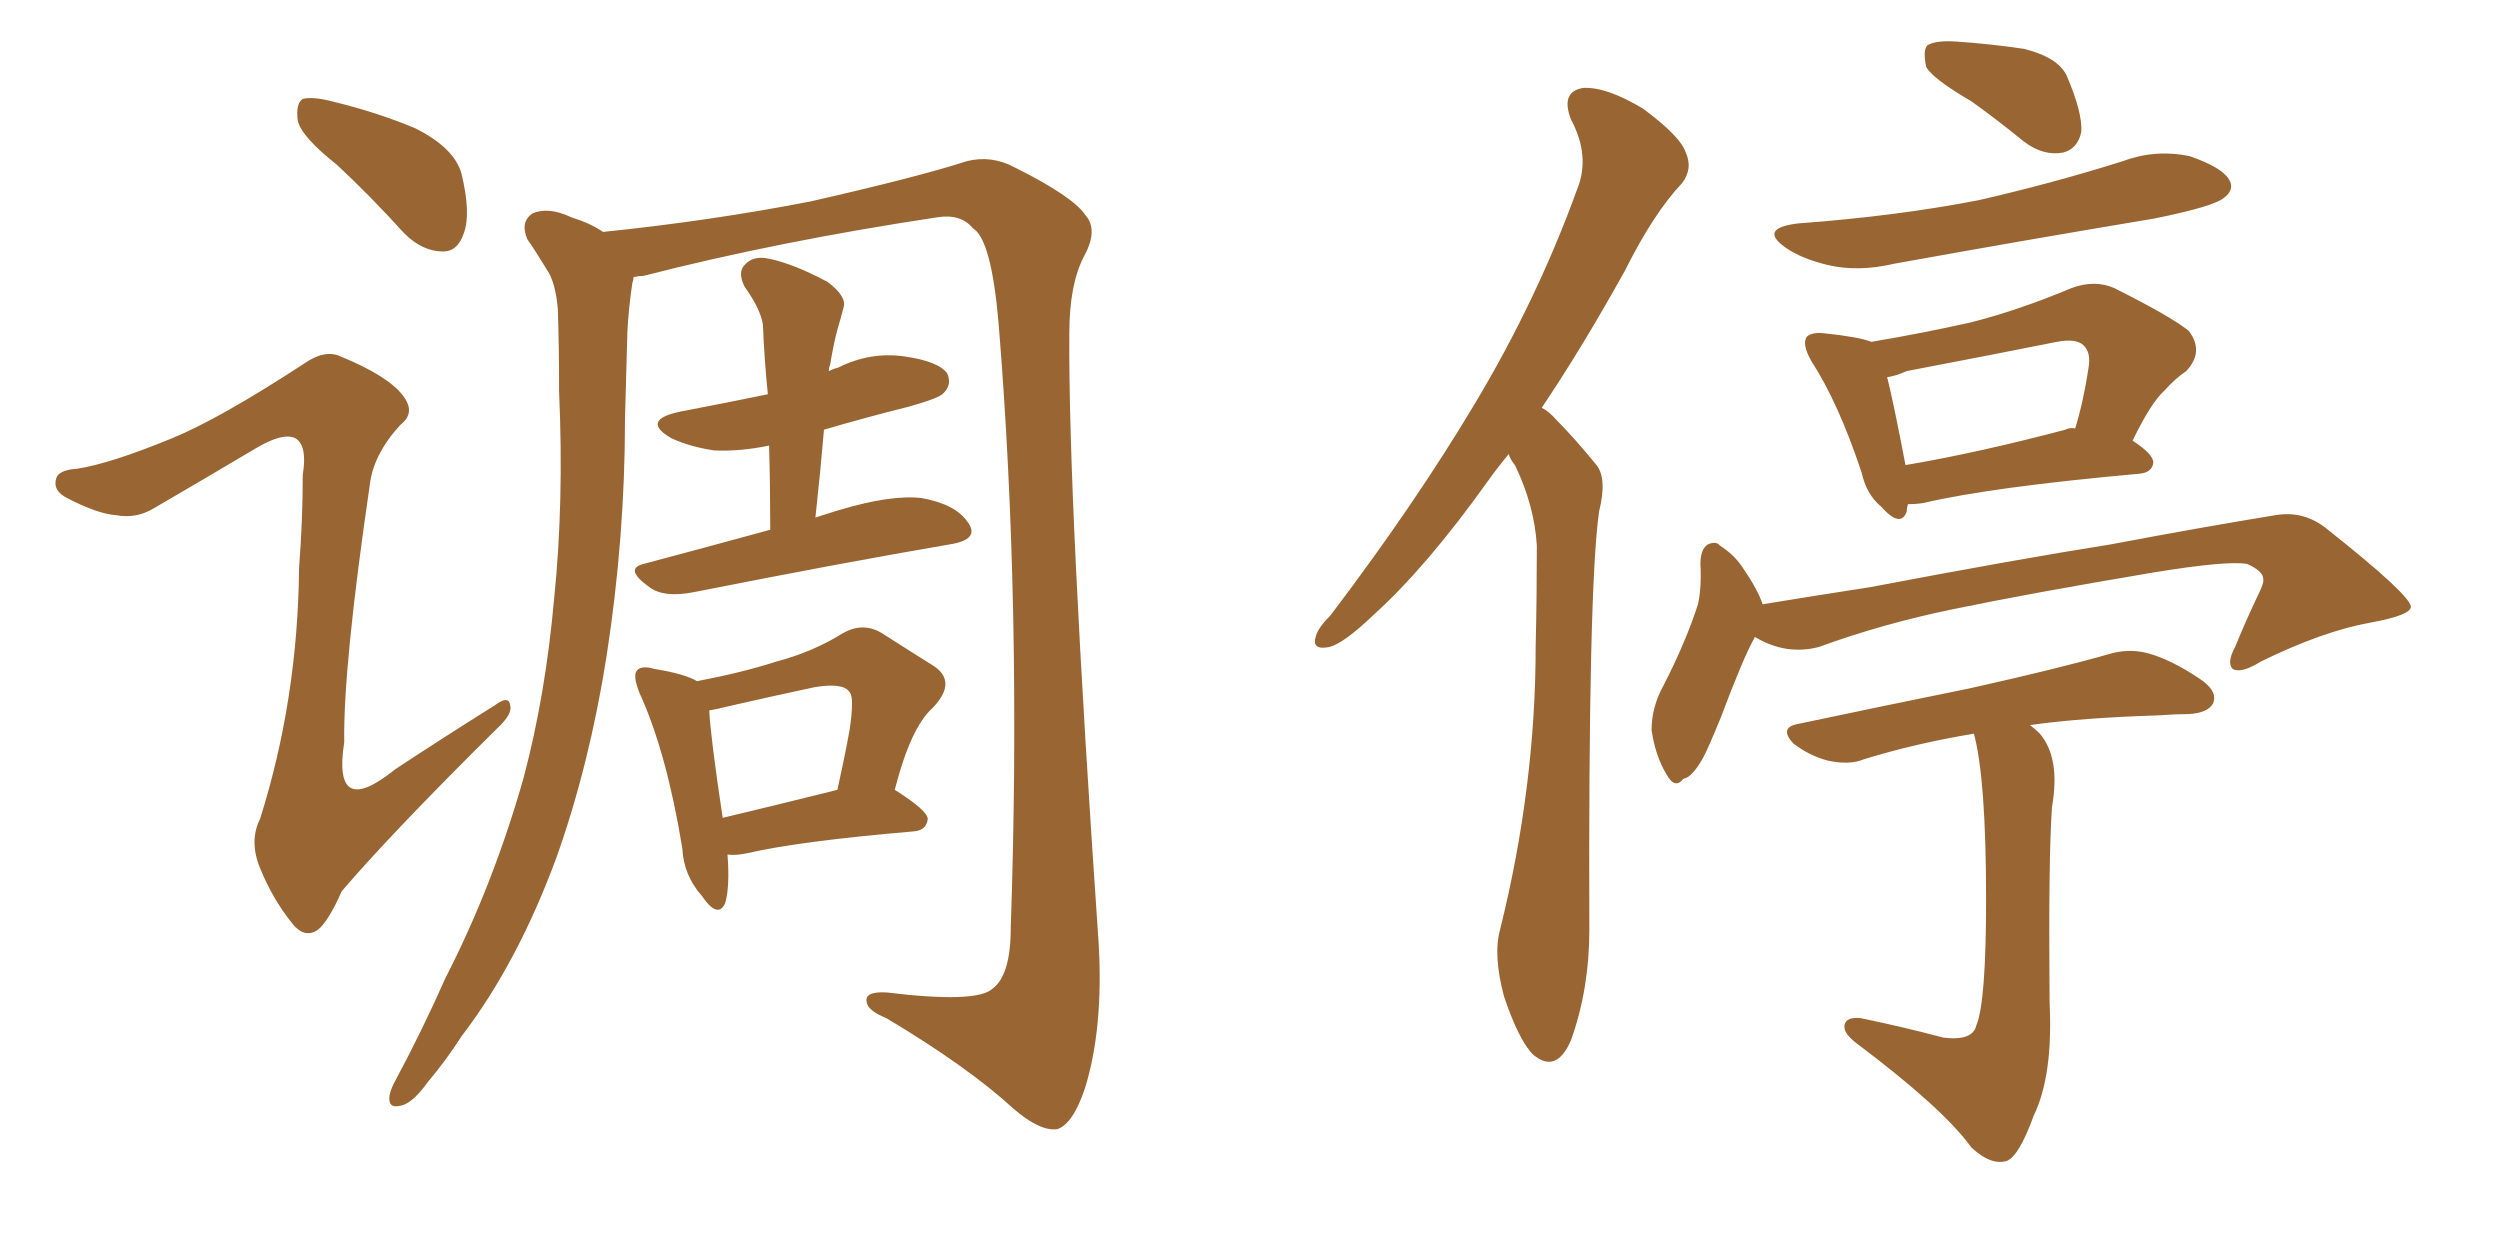 <svg xmlns="http://www.w3.org/2000/svg" xmlns:xlink="http://www.w3.org/1999/xlink" width="300" height="150"><path fill="#996633" padding="10" d="M40.43 19.78L40.43 19.78Q36.18 16.41 35.74 14.50L35.74 14.50Q35.45 12.45 36.33 11.87L36.33 11.87Q37.50 11.57 39.84 12.16L39.84 12.16Q45.26 13.48 49.80 15.38L49.80 15.38Q54.49 17.72 55.37 20.80L55.37 20.80Q56.54 25.63 55.66 27.98L55.66 27.98Q54.93 30.18 53.17 30.18L53.17 30.18Q50.68 30.18 48.49 27.98L48.49 27.98Q44.38 23.44 40.43 19.78ZM20.65 52.59L20.65 52.59Q26.37 50.24 36.47 43.65L36.47 43.65Q38.96 41.89 40.87 42.77L40.87 42.77Q46.58 45.12 48.34 47.46L48.34 47.46Q49.95 49.51 48.05 50.98L48.05 50.98Q44.82 54.49 44.38 58.15L44.38 58.15Q41.16 80.13 41.31 89.06L41.31 89.06Q39.84 98.44 47.46 92.29L47.46 92.29Q53.47 88.33 59.33 84.67L59.33 84.67Q61.08 83.35 61.23 84.67L61.23 84.67Q61.52 85.69 59.62 87.45L59.62 87.45Q47.17 99.76 41.02 106.93L41.02 106.93Q39.40 110.60 38.09 111.62L38.09 111.62Q36.47 112.65 35.01 110.74L35.01 110.74Q32.67 107.81 31.20 104.15L31.20 104.15Q29.88 100.93 31.20 98.29L31.20 98.29Q35.74 83.94 35.89 68.12L35.89 68.12Q36.33 62.40 36.33 56.98L36.33 56.98Q36.91 53.47 35.45 52.59L35.45 52.59Q33.98 51.86 30.76 53.76L30.76 53.76Q24.61 57.42 18.31 61.08L18.31 61.08Q16.26 62.26 13.92 61.82L13.92 61.82Q11.72 61.67 8.06 59.77L8.06 59.77Q6.30 58.89 6.74 57.42L6.74 57.42Q7.03 56.40 9.23 56.25L9.23 56.25Q13.18 55.66 20.65 52.59ZM76.03 33.25L76.03 33.25Q76.03 33.54 75.88 33.98L75.88 33.98Q75.44 36.91 75.29 39.70L75.29 39.70Q75.15 44.82 75 50.24L75 50.24Q75 64.45 72.80 78.66L72.80 78.66Q70.75 91.70 66.80 102.83L66.80 102.83Q62.11 115.58 55.37 124.37L55.37 124.37Q53.61 127.15 51.27 129.93L51.27 129.93Q49.37 132.57 47.90 132.71L47.90 132.71Q46.58 133.01 46.73 131.54L46.73 131.54Q46.88 130.66 47.46 129.64L47.46 129.64Q50.68 123.63 53.47 117.33L53.47 117.33Q59.18 106.20 62.84 93.31L62.84 93.31Q65.48 83.35 66.50 71.78L66.50 71.78Q67.68 60.21 67.09 47.02L67.09 47.02Q67.09 41.60 66.94 37.06L66.94 37.06Q66.65 33.84 65.63 32.37L65.63 32.37Q64.31 30.18 63.28 28.71L63.28 28.71Q62.40 26.66 63.87 25.63L63.87 25.63Q65.77 24.76 68.55 26.07L68.55 26.07Q70.90 26.81 72.36 27.83L72.36 27.83Q85.25 26.51 97.27 24.17L97.27 24.17Q110.16 21.24 116.02 19.34L116.02 19.34Q118.95 18.60 121.73 20.07L121.73 20.07Q128.76 23.58 130.22 25.78L130.22 25.78Q131.84 27.54 130.08 30.76L130.08 30.76Q128.32 34.13 128.32 39.99L128.32 39.99Q128.17 59.91 131.84 113.23L131.84 113.23Q132.42 123.34 130.22 130.52L130.22 130.52Q128.76 134.91 126.86 135.50L126.86 135.50Q124.80 135.79 121.58 133.01L121.58 133.01Q116.16 128.03 106.35 122.17L106.35 122.17Q104.15 121.29 104.00 120.26L104.00 120.26Q103.71 118.95 106.35 119.09L106.35 119.09Q117.19 120.41 119.09 118.65L119.09 118.65Q121.29 117.04 121.29 111.33L121.29 111.33Q122.61 72.66 119.82 38.67L119.82 38.67Q118.95 28.71 116.75 27.39L116.75 27.39Q115.28 25.63 112.50 26.07L112.50 26.07Q93.16 29.00 77.20 33.11L77.20 33.11Q76.61 33.11 76.03 33.25ZM92.43 63.57L92.43 63.57Q92.43 58.30 92.29 53.47L92.29 53.47Q88.77 54.20 85.69 54.05L85.69 54.05Q82.76 53.61 80.57 52.59L80.57 52.59Q76.76 50.39 81.74 49.37L81.74 49.37Q87.16 48.34 92.14 47.31L92.14 47.31Q91.70 42.92 91.55 38.96L91.55 38.96Q91.26 37.06 89.36 34.42L89.36 34.42Q88.48 32.67 89.36 31.79L89.36 31.79Q90.38 30.62 92.29 31.05L92.29 31.05Q95.21 31.64 99.32 33.84L99.32 33.84Q101.66 35.60 101.22 36.91L101.22 36.91Q100.93 38.09 100.49 39.55L100.49 39.55Q100.05 41.16 99.61 43.80L99.61 43.80Q99.46 44.09 99.46 44.53L99.46 44.53Q100.05 44.24 100.63 44.09L100.63 44.09Q104.44 42.19 108.54 42.77L108.54 42.77Q112.65 43.36 113.67 44.82L113.67 44.82Q114.26 46.14 113.23 47.17L113.23 47.17Q112.79 47.75 109.13 48.78L109.13 48.78Q103.86 50.10 98.88 51.56L98.88 51.56Q98.44 56.69 97.85 62.11L97.85 62.11Q99.17 61.67 100.63 61.23L100.63 61.23Q106.93 59.33 110.60 59.77L110.60 59.77Q114.70 60.50 116.16 62.70L116.16 62.70Q117.63 64.75 113.96 65.33L113.96 65.33Q101.07 67.53 83.35 71.04L83.35 71.04Q79.69 71.78 77.93 70.46L77.93 70.46Q74.85 68.26 77.20 67.68L77.20 67.68Q84.38 65.77 92.43 63.57ZM107.37 94.78L107.37 94.78Q111.33 97.27 111.33 98.29L111.33 98.29Q111.18 99.61 109.72 99.76L109.72 99.76Q95.95 100.93 89.65 102.39L89.65 102.39Q88.18 102.69 87.30 102.54L87.30 102.54Q87.60 106.49 87.01 108.40L87.01 108.40Q86.13 110.30 84.23 107.52L84.23 107.52Q82.03 105.03 81.88 101.81L81.88 101.81Q79.98 90.23 76.76 83.20L76.76 83.20Q75.88 81.01 76.46 80.42L76.46 80.42Q77.05 79.83 78.52 80.27L78.52 80.27Q82.18 80.86 83.64 81.74L83.64 81.74Q89.06 80.71 93.16 79.39L93.16 79.39Q97.56 78.22 101.07 76.03L101.07 76.03Q103.56 74.56 105.91 76.03L105.91 76.03Q109.57 78.37 111.91 79.83L111.91 79.83Q114.99 81.74 111.91 84.96L111.91 84.96Q109.28 87.30 107.37 94.78ZM87.16 84.81L87.16 84.81L87.16 84.81Q85.99 85.11 85.11 85.25L85.11 85.25Q85.25 88.33 86.72 98.14L86.72 98.14Q92.87 96.68 100.49 94.78L100.49 94.78Q101.37 90.82 101.95 87.60L101.95 87.60Q102.54 83.64 101.95 83.06L101.95 83.06Q101.22 81.88 97.71 82.47L97.71 82.47Q92.87 83.50 87.16 84.81ZM181.05 54.49L181.05 54.49Q179.59 56.25 178.56 57.71L178.56 57.71Q171.24 67.97 164.94 73.68L164.94 73.68Q161.28 77.20 159.52 77.64L159.52 77.64Q157.32 78.08 157.91 76.32L157.91 76.32Q158.20 75.29 159.67 73.83L159.67 73.83Q169.78 60.50 176.95 48.49L176.95 48.49Q184.42 36.04 189.26 22.71L189.26 22.71Q190.87 18.75 188.53 14.36L188.53 14.36Q187.21 10.99 189.99 10.55L189.99 10.55Q192.77 10.40 197.17 13.04L197.17 13.04Q201.71 16.41 202.29 18.31L202.29 18.31Q203.17 20.21 201.86 21.97L201.86 21.97Q198.49 25.49 194.97 32.52L194.97 32.52Q189.84 41.75 185.01 48.93L185.01 48.93Q185.89 49.37 186.77 50.39L186.77 50.39Q188.82 52.44 191.46 55.66L191.46 55.66Q192.92 57.28 191.89 61.38L191.89 61.38Q190.58 70.61 190.72 111.62L190.72 111.62Q190.72 118.65 188.53 124.80L188.53 124.80Q186.77 128.91 183.98 126.56L183.98 126.56Q182.23 124.80 180.47 119.53L180.47 119.53Q179.15 114.55 180.03 111.47L180.03 111.47Q184.28 94.34 184.28 77.49L184.28 77.49Q184.42 71.78 184.42 65.48L184.42 65.48Q184.13 60.64 181.79 55.81L181.79 55.81Q181.20 55.08 181.05 54.49ZM236.57 12.16L236.57 12.16Q232.03 9.52 231.15 8.06L231.15 8.06Q230.71 6.01 231.30 5.42L231.30 5.42Q232.32 4.83 234.67 4.98L234.67 4.98Q238.92 5.27 242.87 5.86L242.87 5.86Q246.97 6.88 248.00 9.08L248.00 9.08Q249.90 13.48 249.76 15.82L249.76 15.82Q249.32 17.87 247.56 18.31L247.56 18.31Q245.21 18.75 242.87 16.99L242.87 16.99Q239.65 14.36 236.57 12.16ZM215.77 26.81L215.77 26.81Q227.64 25.93 237.45 24.02L237.45 24.02Q246.39 21.97 254.74 19.34L254.74 19.34Q258.69 17.87 262.79 18.75L262.79 18.75Q266.60 20.07 267.48 21.53L267.48 21.53Q268.21 22.71 266.89 23.73L266.89 23.73Q265.72 24.76 258.54 26.22L258.54 26.22Q242.72 28.86 227.34 31.64L227.34 31.64Q222.95 32.67 219.29 31.79L219.29 31.79Q216.21 31.05 214.31 29.74L214.31 29.74Q210.94 27.39 215.77 26.81ZM228.96 60.50L228.96 60.50Q228.81 60.94 228.81 61.38L228.81 61.38Q228.08 63.43 225.73 60.79L225.73 60.79Q223.97 59.33 223.39 56.69L223.39 56.69Q220.61 48.34 217.38 43.36L217.38 43.36Q216.21 41.31 216.80 40.43L216.80 40.43Q217.38 39.84 218.85 39.99L218.85 39.99Q223.10 40.43 224.56 41.02L224.56 41.02Q230.71 39.99 236.57 38.67L236.57 38.67Q242.29 37.21 248.58 34.57L248.58 34.57Q251.37 33.54 253.71 34.57L253.71 34.57Q260.45 37.94 262.65 39.70L262.65 39.70Q264.55 42.19 262.35 44.53L262.35 44.53Q261.04 45.41 259.72 46.88L259.72 46.88Q258.11 48.34 255.91 52.88L255.91 52.88Q258.40 54.49 258.40 55.52L258.40 55.52Q258.25 56.69 256.79 56.84L256.79 56.84Q238.92 58.45 230.86 60.35L230.86 60.35Q229.98 60.50 228.96 60.50ZM247.85 51.56L247.85 51.56Q248.44 51.27 249.02 51.42L249.02 51.42Q250.05 48.05 250.63 44.09L250.63 44.09Q250.93 42.33 250.05 41.46L250.05 41.46Q249.17 40.58 246.83 41.02L246.83 41.02Q238.04 42.77 228.81 44.53L228.81 44.53Q227.49 45.12 226.46 45.26L226.46 45.26Q227.20 48.19 228.66 55.81L228.66 55.81Q237.30 54.35 247.85 51.56ZM210.64 76.46L210.64 76.46Q210.50 76.46 210.50 76.61L210.50 76.61Q209.18 78.96 206.54 85.99L206.54 85.99Q204.93 89.94 204.35 90.97L204.35 90.97Q203.03 93.31 202.00 93.46L202.00 93.46Q200.98 94.78 199.95 92.87L199.95 92.87Q198.63 90.67 198.19 87.60L198.19 87.60Q198.19 84.81 199.66 82.18L199.66 82.18Q202.29 77.05 203.76 72.51L203.76 72.51Q204.20 70.46 204.05 67.68L204.05 67.68Q204.05 65.92 204.93 65.33L204.93 65.33Q205.96 64.89 206.40 65.48L206.40 65.48Q208.01 66.50 209.03 67.97L209.03 67.97Q210.94 70.75 211.52 72.51L211.52 72.51Q217.82 71.48 224.41 70.46L224.41 70.46Q242.14 67.09 253.27 65.33L253.27 65.33Q264.11 63.28 273.05 61.82L273.05 61.82Q276.56 61.23 279.35 63.57L279.35 63.57Q289.16 71.34 289.31 72.80L289.31 72.80Q289.31 73.83 284.47 74.71L284.47 74.71Q278.76 75.73 271.29 79.39L271.29 79.39Q268.95 80.86 267.92 80.27L267.92 80.27Q267.19 79.54 268.21 77.64L268.21 77.64Q269.53 74.41 271.00 71.34L271.00 71.34Q271.73 69.87 271.58 69.43L271.58 69.43Q271.58 68.55 269.68 67.68L269.68 67.68Q267.33 67.24 258.40 68.70L258.40 68.70Q243.60 71.19 234.38 73.10L234.38 73.10Q225.88 74.85 218.26 77.64L218.26 77.64Q214.31 78.66 210.64 76.46ZM236.87 88.04L236.87 88.04L236.87 88.04Q229.83 89.21 223.68 91.11L223.68 91.11Q221.92 91.85 219.29 91.26L219.29 91.26Q217.09 90.67 215.19 89.21L215.19 89.21Q213.43 87.30 215.77 86.87L215.77 86.87Q226.90 84.52 236.28 82.62L236.28 82.62Q246.83 80.27 252.98 78.52L252.98 78.52Q255.32 77.78 257.67 78.37L257.67 78.37Q260.45 79.10 263.96 81.45L263.96 81.45Q266.16 82.91 265.58 84.38L265.58 84.38Q264.99 85.55 262.65 85.69L262.65 85.69Q261.04 85.69 259.13 85.84L259.13 85.84Q249.76 86.13 243.60 87.01L243.60 87.01Q244.19 87.45 244.78 88.04L244.78 88.04Q247.27 90.97 246.24 96.83L246.24 96.83Q245.80 102.98 245.95 120.26L245.95 120.26Q246.39 129.05 244.04 133.89L244.04 133.89Q242.29 138.72 240.82 139.31L240.82 139.31Q238.92 139.89 236.57 137.70L236.57 137.70Q233.20 133.01 222.66 125.10L222.66 125.10Q221.19 123.93 221.34 123.05L221.34 123.05Q221.48 122.02 223.24 122.17L223.24 122.17Q228.22 123.19 233.20 124.51L233.20 124.51Q236.72 124.95 237.16 123.05L237.16 123.05Q238.33 120.26 238.33 107.96L238.33 107.96Q238.33 93.46 236.87 88.04Z"/></svg>